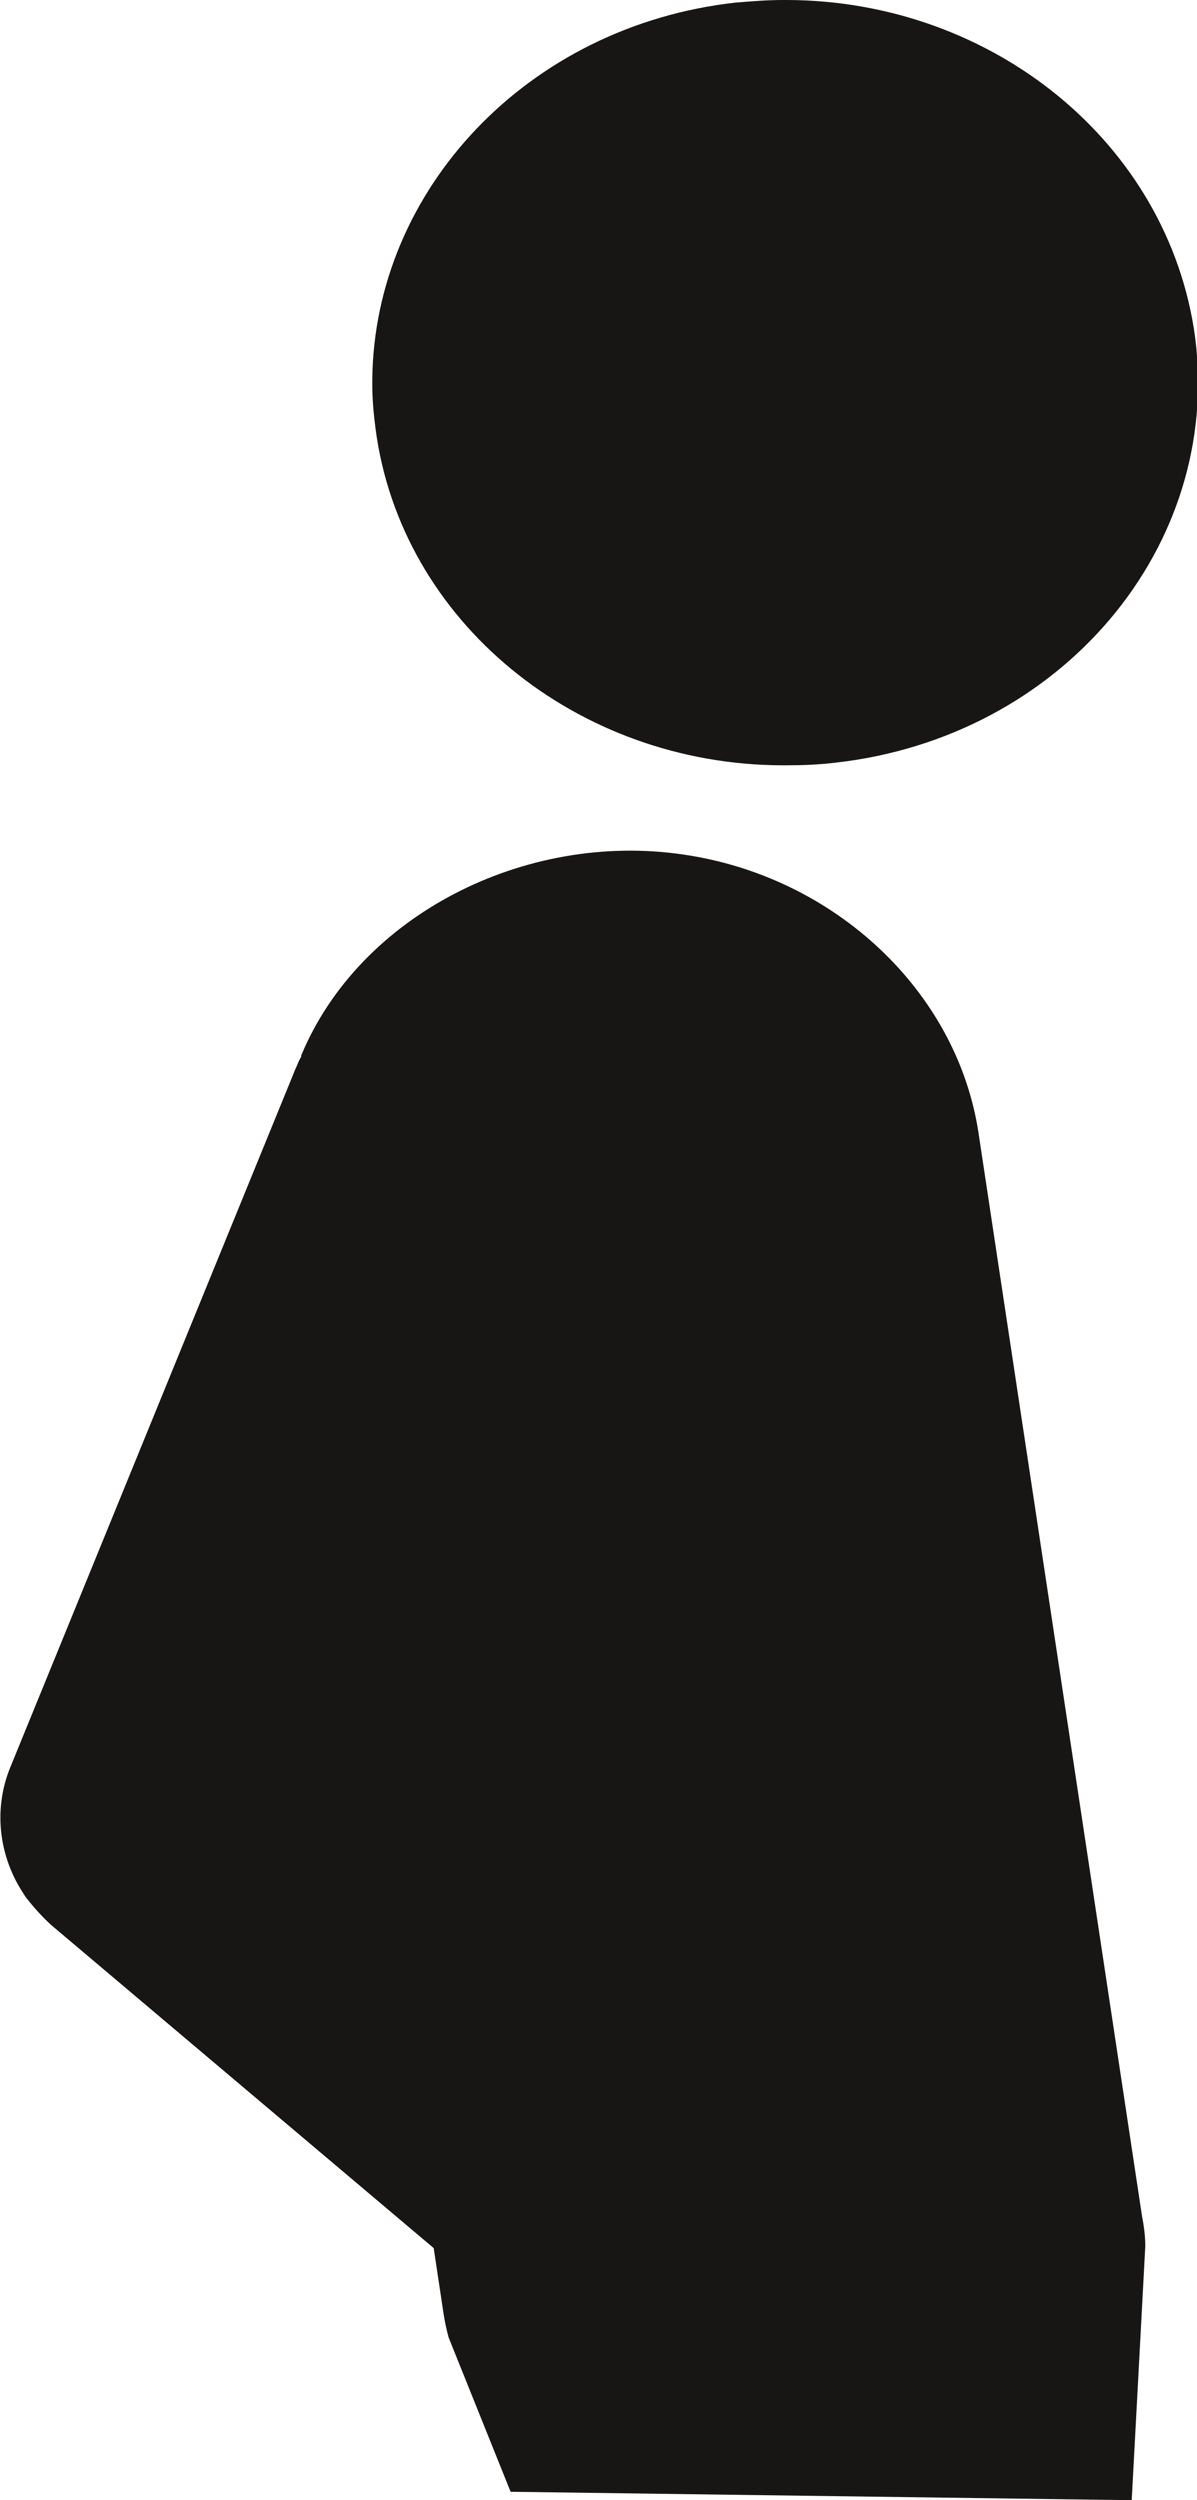<?xml version="1.0" encoding="UTF-8"?>
<svg id="Laag_2" data-name="Laag 2" xmlns="http://www.w3.org/2000/svg" viewBox="0 0 18.52 38.68">
  <defs>
    <style>
      .cls-1 {
        fill: #181614;
        stroke-width: 0px;
      }
    </style>
  </defs>
  <g id="Laag_1-2" data-name="Laag 1">
    <g>
      <path class="cls-1" d="m12.18,0h-.06c-.25,0-.49.02-.74.04-3.22.36-5.59,2.9-5.62,5.83v.08c0,.22.02.45.05.68.39,2.99,3.12,5.2,6.29,5.21h.08c.24,0,.49-.01.74-.04,3.5-.39,5.99-3.34,5.57-6.59C18.08,2.21,15.35.01,12.18,0"/>
      <path class="cls-1" d="m17.51,38.68l.21-3.93c0-.15-.02-.31-.05-.46l-2.53-16.76c-.33-2.19-2.22-3.97-4.57-4.31-2.45-.36-5.01.94-5.91,3.11v.02c-.04.06-.06.13-.09.19L.16,27.34h0c-.28.68-.17,1.46.27,2.05,0,.01-.18-.24,0,0,.11.14.23.27.36.39l5.92,5,.14.93c.02.15.05.3.09.45l.96,2.39"/>
    </g>
  </g>
</svg>